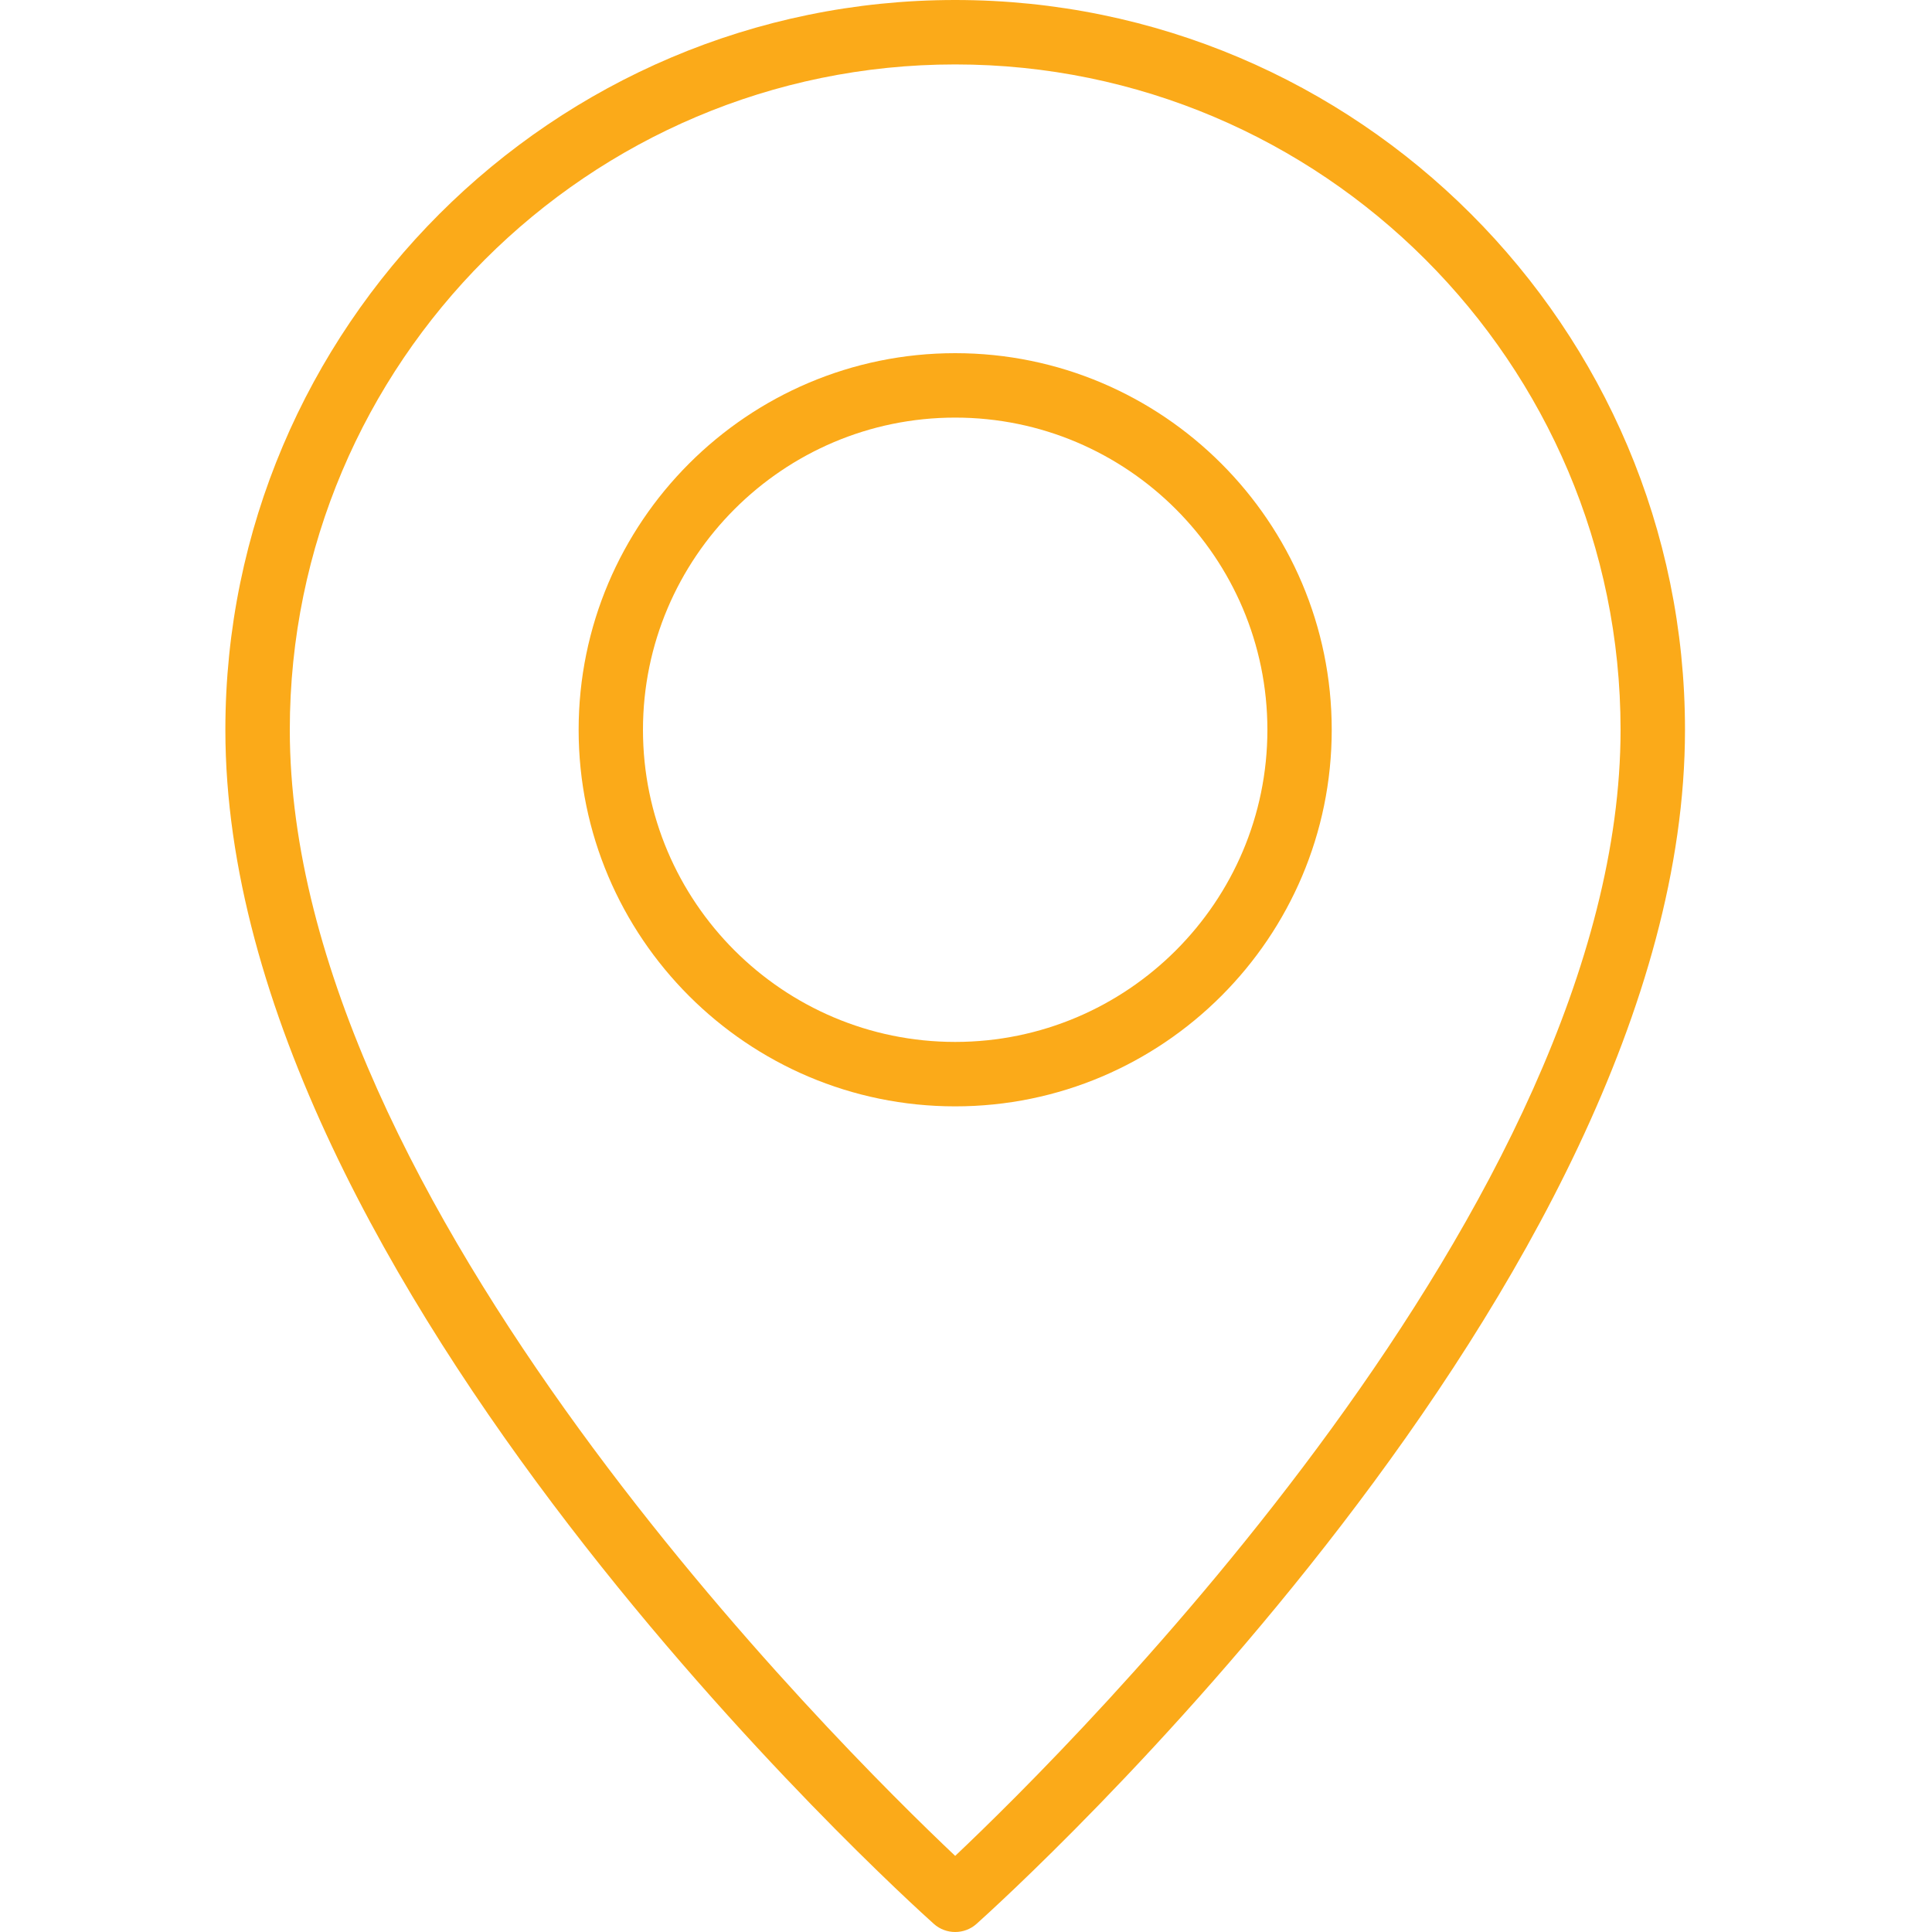 <svg xmlns="http://www.w3.org/2000/svg" width="20" height="20" viewBox="0 0 20 20" fill="none"><path d="M13.786 7.555C13.786 5.405 12.038 3.656 9.888 3.656C7.738 3.656 5.99 5.405 5.99 7.555C5.99 9.704 7.738 11.453 9.888 11.453C12.038 11.453 13.786 9.704 13.786 7.555ZM6.656 7.555C6.656 5.773 8.106 4.323 9.888 4.323C11.67 4.323 13.12 5.773 13.12 7.555C13.12 9.337 11.67 10.786 9.888 10.786C8.106 10.786 6.656 9.337 6.656 7.555Z" fill="#FBAA19"></path><path d="M9.666 19.915C9.729 19.972 9.809 20 9.888 20C9.967 20 10.047 19.972 10.11 19.915C10.409 19.647 17.443 13.29 17.443 7.555C17.443 3.389 14.054 0 9.888 0C5.722 0 2.333 3.389 2.333 7.555C2.333 13.29 9.367 19.647 9.666 19.915ZM9.888 0.667C13.686 0.667 16.776 3.757 16.776 7.555C16.776 12.44 11.093 18.073 9.888 19.212C8.683 18.073 3 12.443 3 7.555C3 3.757 6.09 0.667 9.888 0.667Z" fill="#FBAA19"></path></svg>